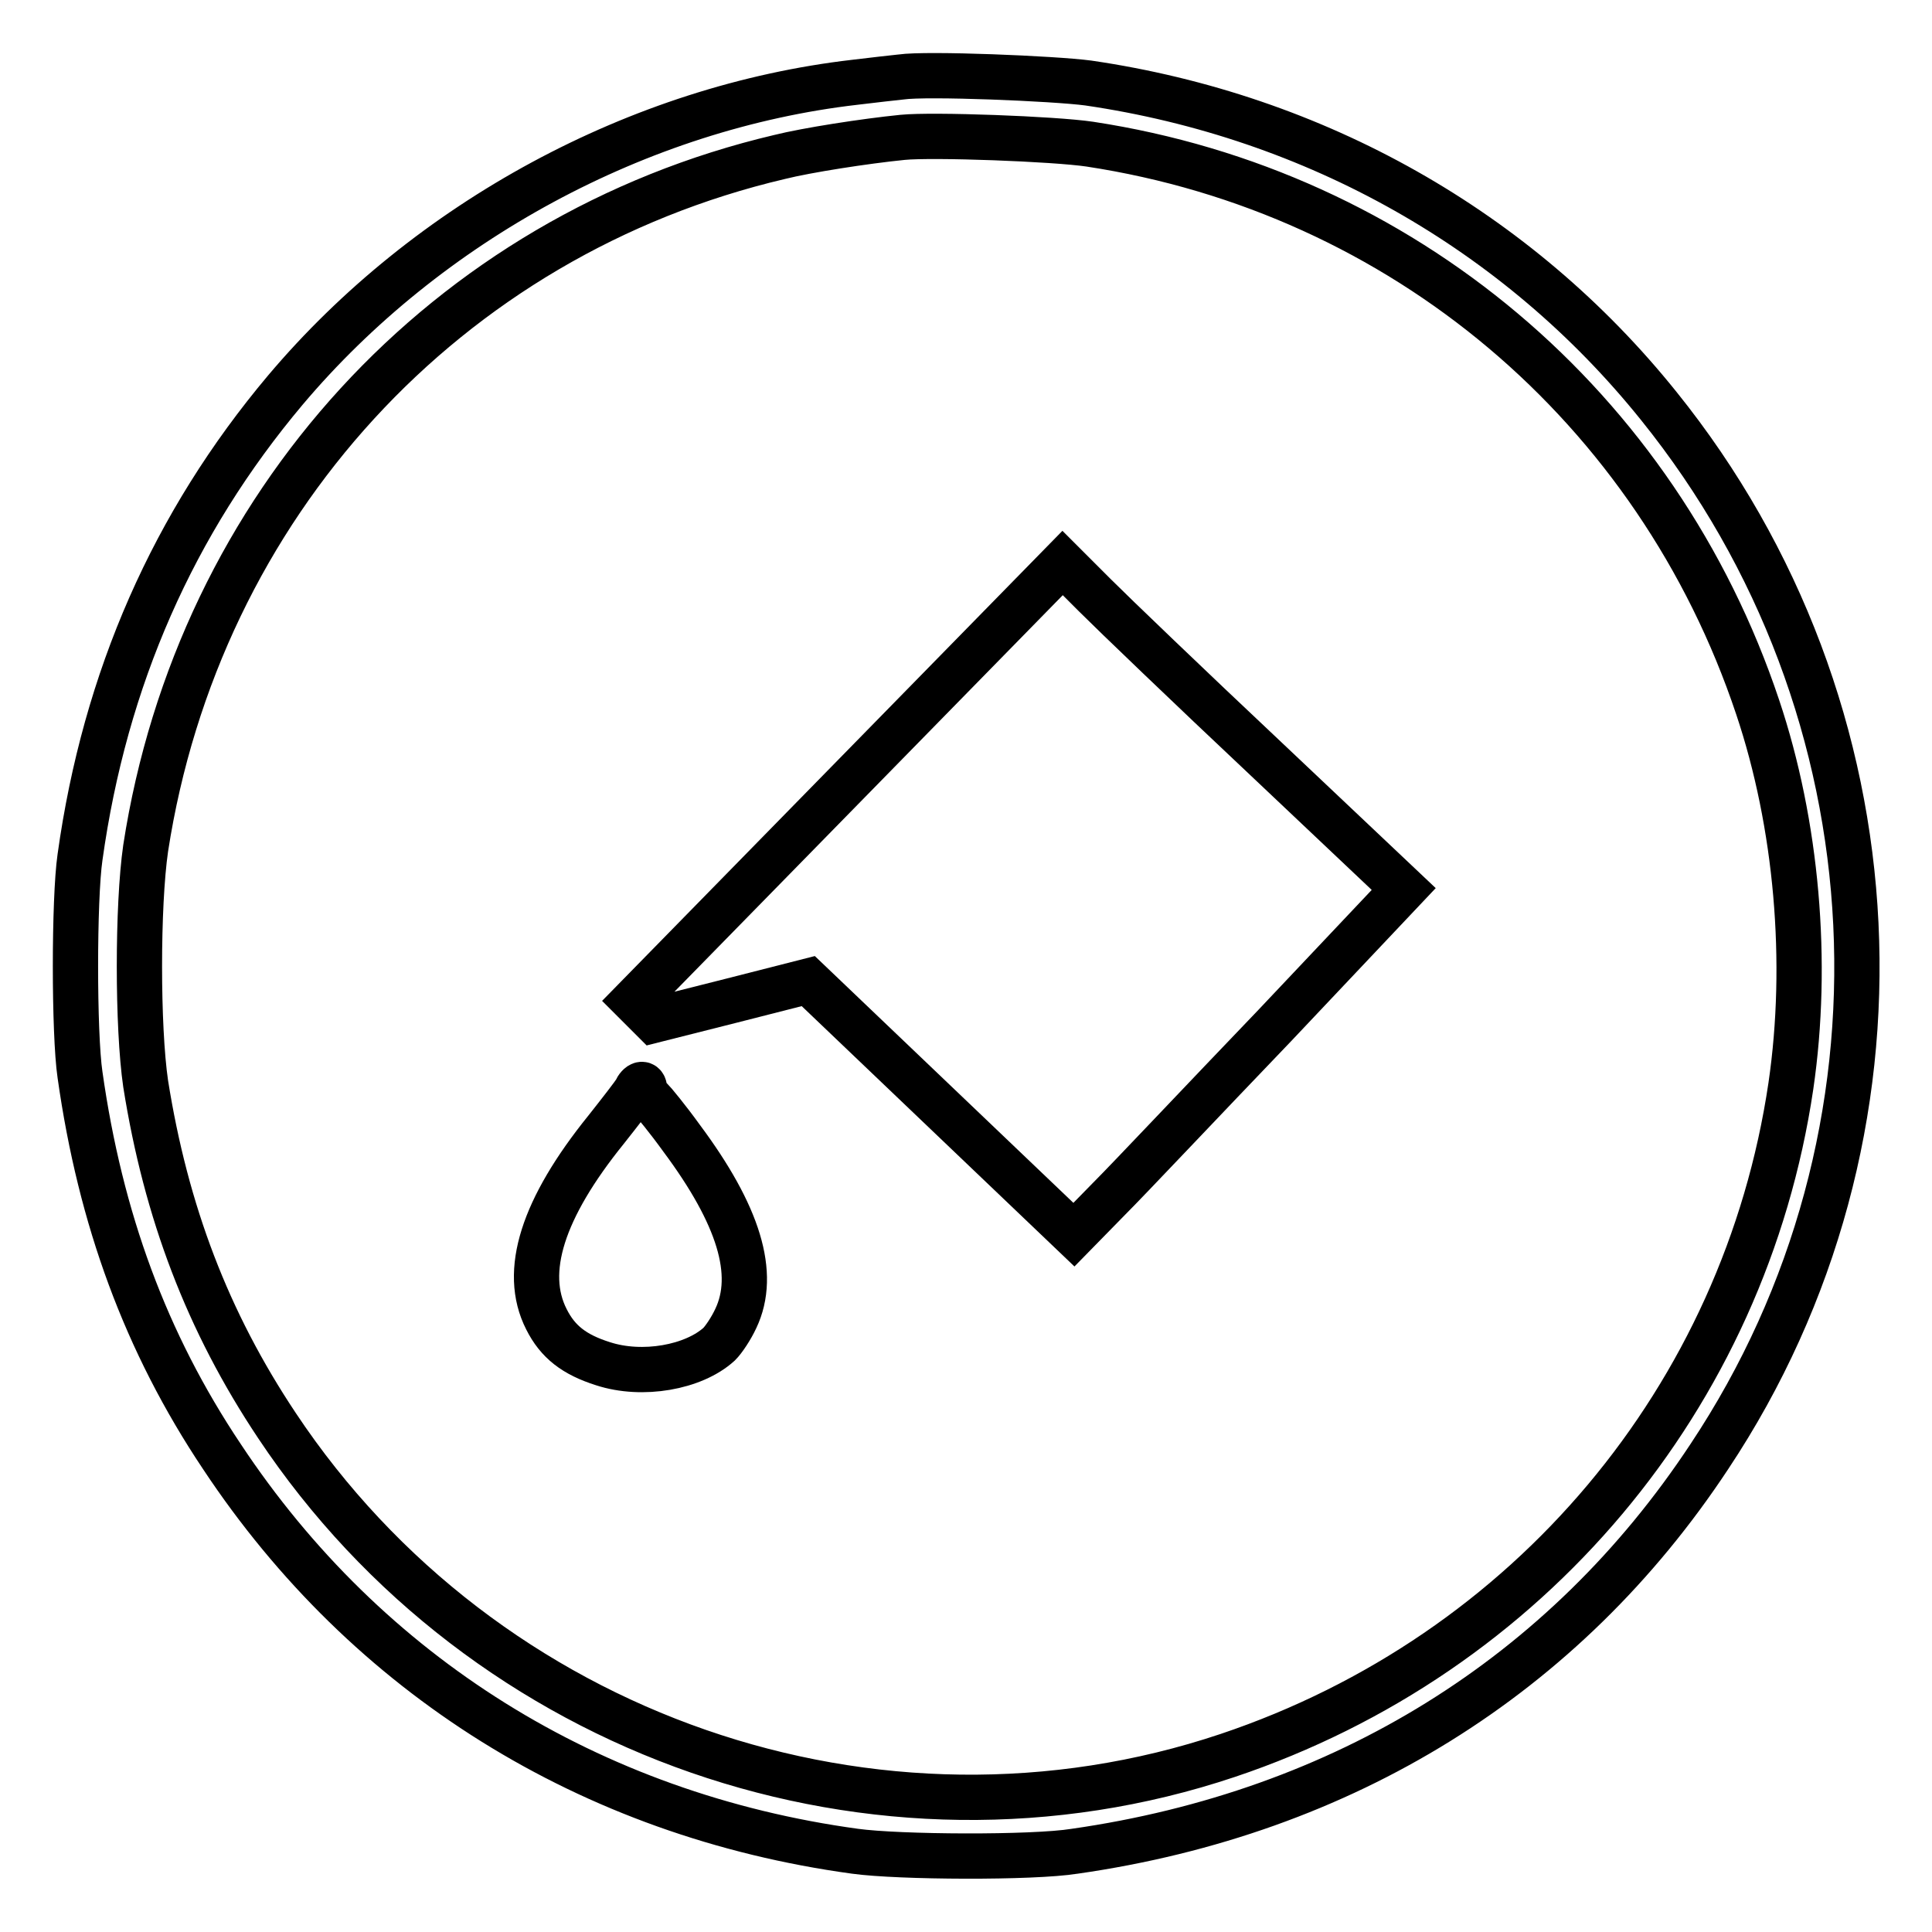 <?xml version="1.0" encoding="utf-8"?>
<!-- Svg Vector Icons : http://www.onlinewebfonts.com/icon -->
<!DOCTYPE svg PUBLIC "-//W3C//DTD SVG 1.1//EN" "http://www.w3.org/Graphics/SVG/1.1/DTD/svg11.dtd">
<svg version="1.1" xmlns="http://www.w3.org/2000/svg" xmlns:xlink="http://www.w3.org/1999/xlink" x="0px" y="0px" viewBox="0 0 256 256" enable-background="new 0 0 256 256" xml:space="preserve">
<g><g><g><path stroke-width="6" fill-opacity="0" stroke="#000000"  d="M119.4,10.2c-0.9,0.1-3.7,0.4-6.1,0.7c-28.6,3.3-56.6,18.4-75.5,40.8C23,69.3,13.9,89.9,10.6,113.6c-0.8,5.5-0.8,23.4,0,28.8c2.7,19.1,8.7,35.5,18.8,50.6c19.2,29,48.8,47.5,83.9,52.3c5.8,0.8,23.5,0.9,29.1,0c35.6-5.1,64.9-23.2,84.1-52.3c28.4-42.7,25.6-99.1-6.7-139.2c-18.7-23.3-45.5-38.4-75.6-42.8C139.7,10.4,122.8,9.7,119.4,10.2z M144.4,19.1c41.4,6.3,75.2,34.8,88.5,74.6c5.2,15.5,6.8,33.8,4.4,50.2c-6.1,41.2-34.7,75.3-74.6,88.7c-46.5,15.6-98.6-2.5-126-43.7c-9.2-13.8-14.7-28.3-17.4-45.3c-1.1-7.5-1.1-23.6,0-31.2c7-45.4,39.8-81.2,84-91.6c3.6-0.9,11.3-2.1,16.3-2.6C123.6,17.8,139.7,18.4,144.4,19.1z"/><path stroke-width="6" fill-opacity="0" stroke="#000000"  d="M112.4,103.6l-28.4,29l1.3,1.3l1.3,1.3l10.3-2.6l10.2-2.6l17.6,16.8l17.6,16.8l4.7-4.8c2.6-2.6,12.4-13,21.9-22.9l17.1-18.1l-18.3-17.3c-10.1-9.5-20.2-19.2-22.6-21.6l-4.3-4.3L112.4,103.6z"/><path stroke-width="6" fill-opacity="0" stroke="#000000"  d="M84.2,144.6c-0.3,0.5-2,2.7-3.9,5.1c-8.4,10.4-11.1,18.8-7.9,25.1c1.5,3,3.7,4.7,7.5,5.9c5.2,1.7,12,0.5,15.4-2.6c0.6-0.6,1.6-2.1,2.2-3.4c2.8-5.9,0.4-13.7-7.2-23.9c-1.8-2.5-3.7-4.8-4.1-5.2c-0.4-0.3-0.8-0.9-0.8-1.3C85.4,143.4,84.7,143.5,84.2,144.6z"/></g></g></g>
</svg>